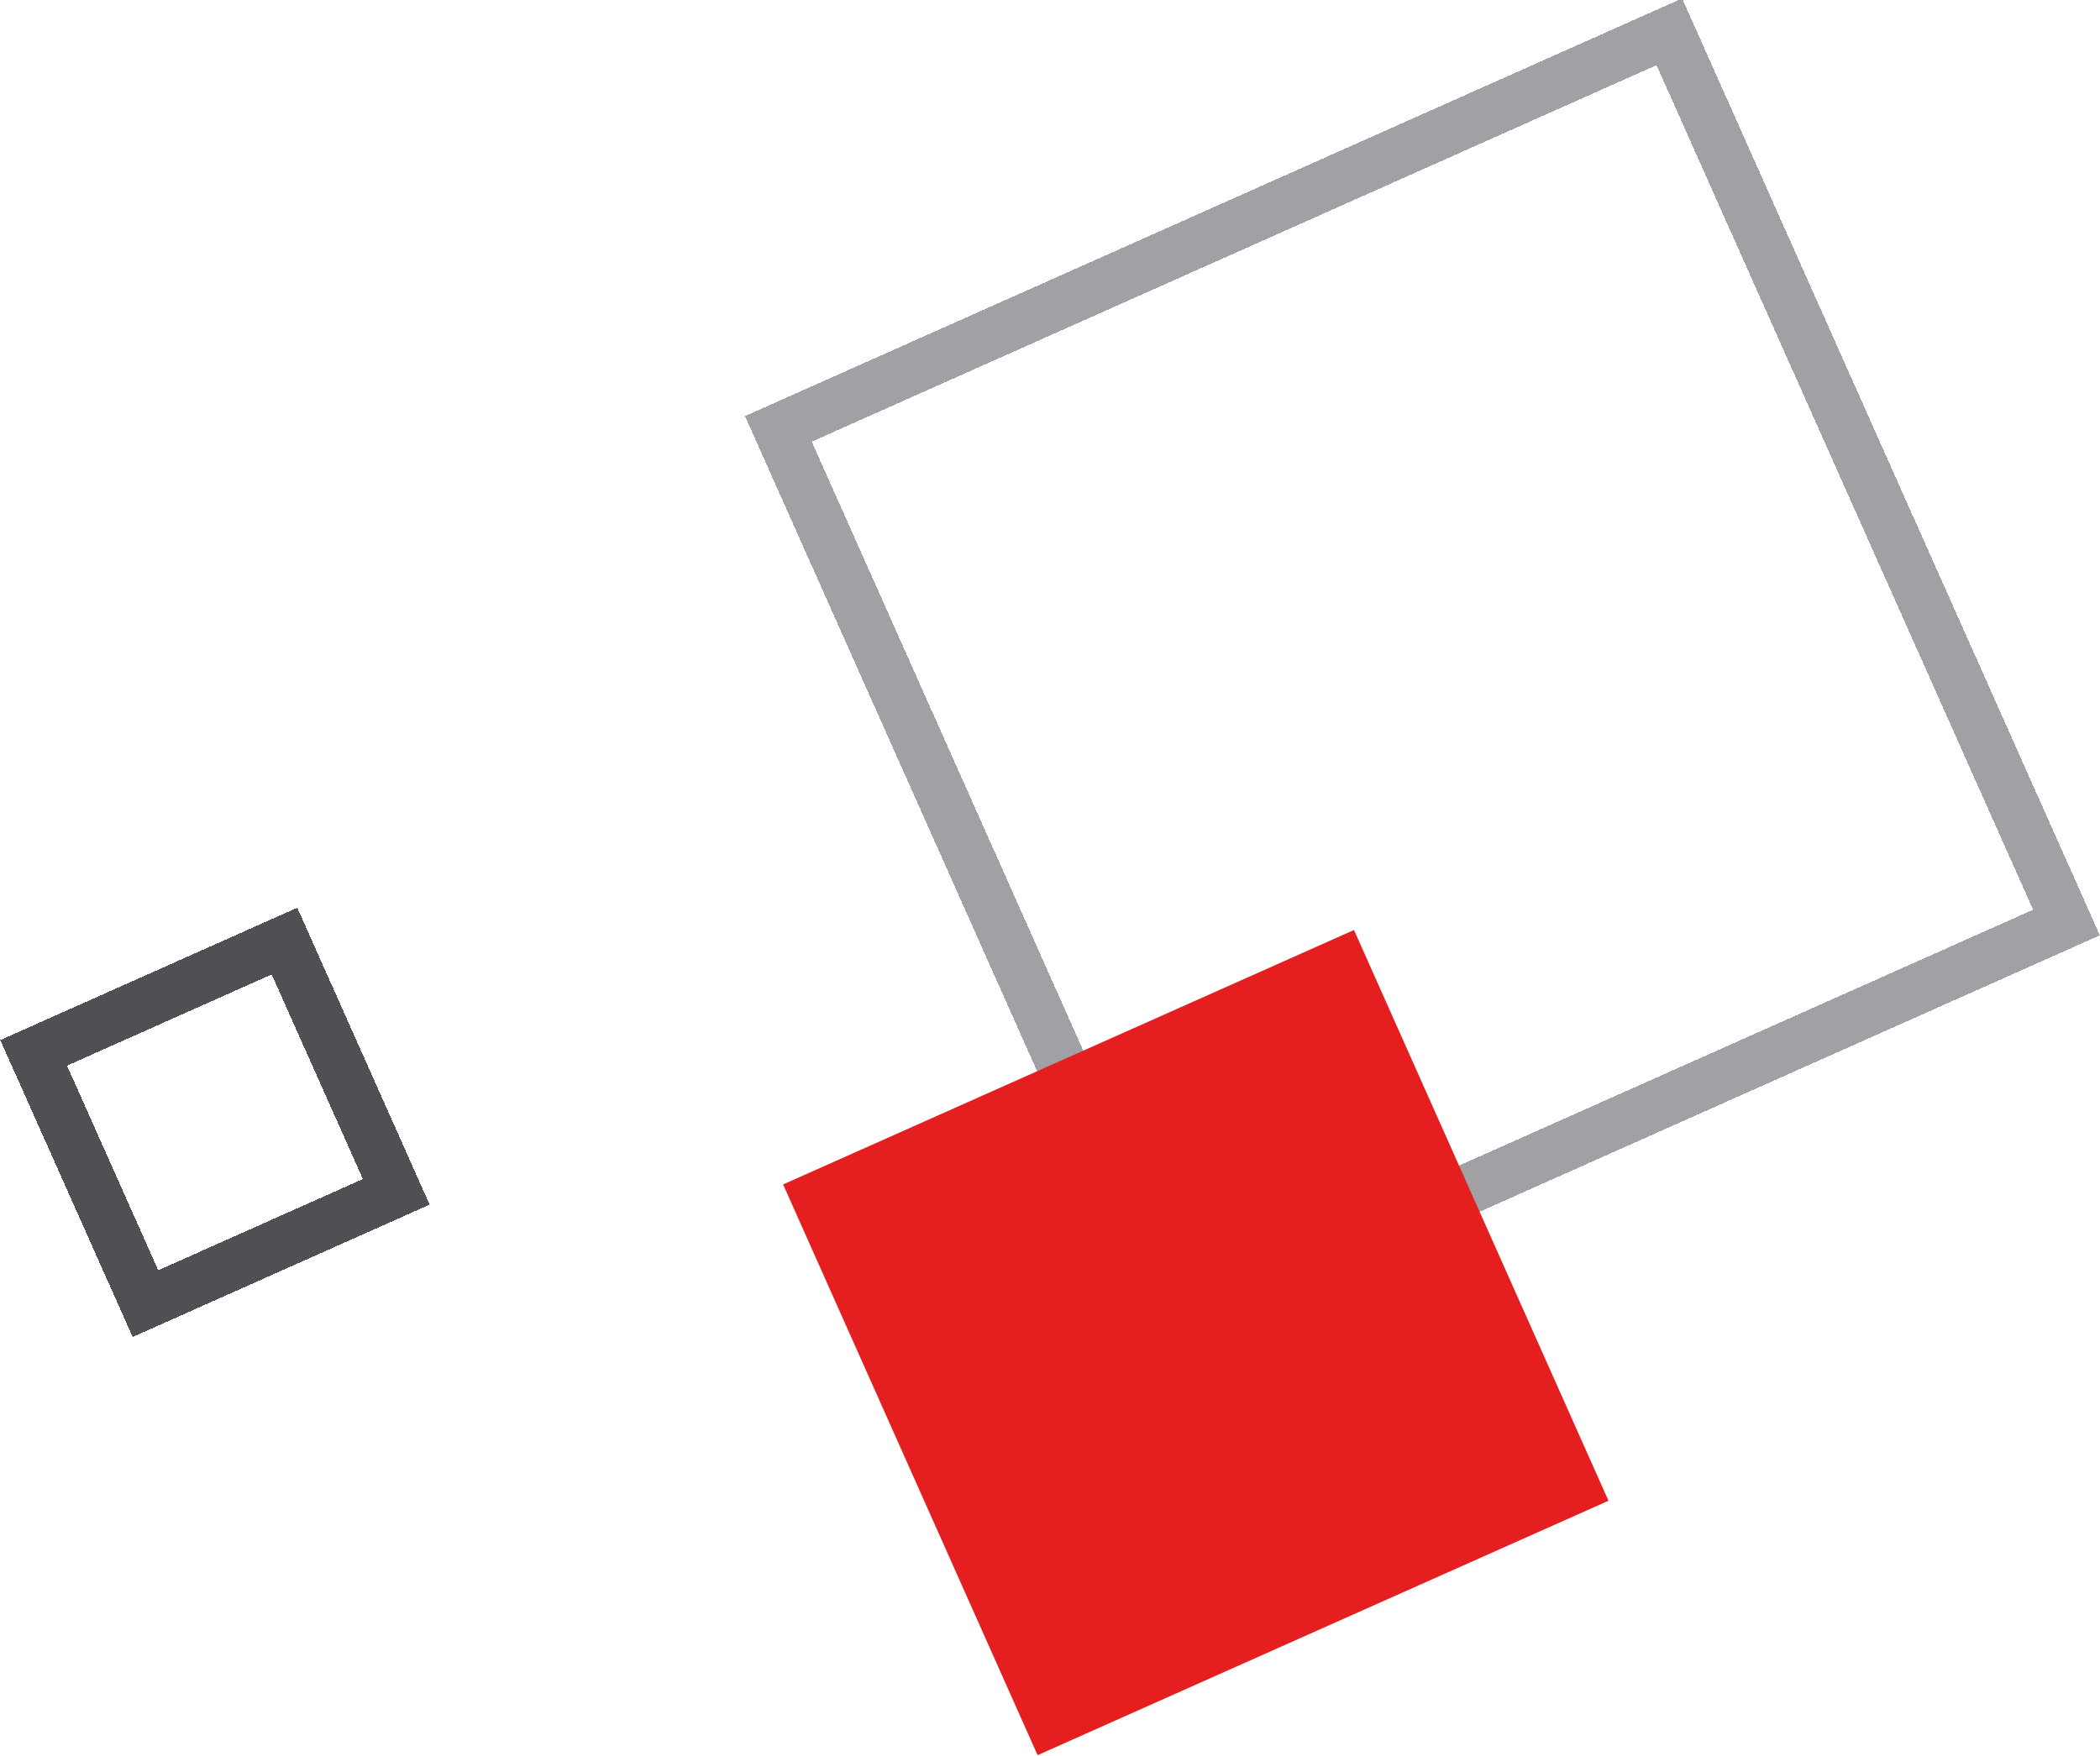<?xml version="1.0" encoding="utf-8"?>
<!-- Generator: Adobe Illustrator 26.3.1, SVG Export Plug-In . SVG Version: 6.00 Build 0)  -->
<!DOCTYPE svg PUBLIC "-//W3C//DTD SVG 1.1//EN" "http://www.w3.org/Graphics/SVG/1.1/DTD/svg11.dtd">
<svg version="1.1" id="Layer_1" xmlns="http://www.w3.org/2000/svg" xmlns:xlink="http://www.w3.org/1999/xlink" x="0px" y="0px"
	 viewBox="0 0 124.6 104.2" style="enable-background:new 0 0 124.6 104.2;" xml:space="preserve">
<g>
	<g>
		
			<rect x="55.5" y="11.2" shape-rendering="crispEdges" transform="matrix(0.913 -0.407 0.407 0.913 -9.046 37.816)" style="fill:none;stroke:#A0A0A5;stroke-width:3;" width="57.9" height="57.9"/>
	</g>
	<g>
		
			<rect x="52.4" y="61.2" transform="matrix(0.913 -0.407 0.407 0.913 -26.285 35.745)" style="fill:#E51F1F;" width="37.1" height="37.1"/>
	</g>
	<g>
		
			<rect x="4.6" y="58.5" shape-rendering="crispEdges" transform="matrix(0.913 -0.407 0.407 0.913 -26.012 10.948)" style="fill:none;stroke:#505054;stroke-width:3;" width="16.3" height="16.3"/>
	</g>
</g>
</svg>
